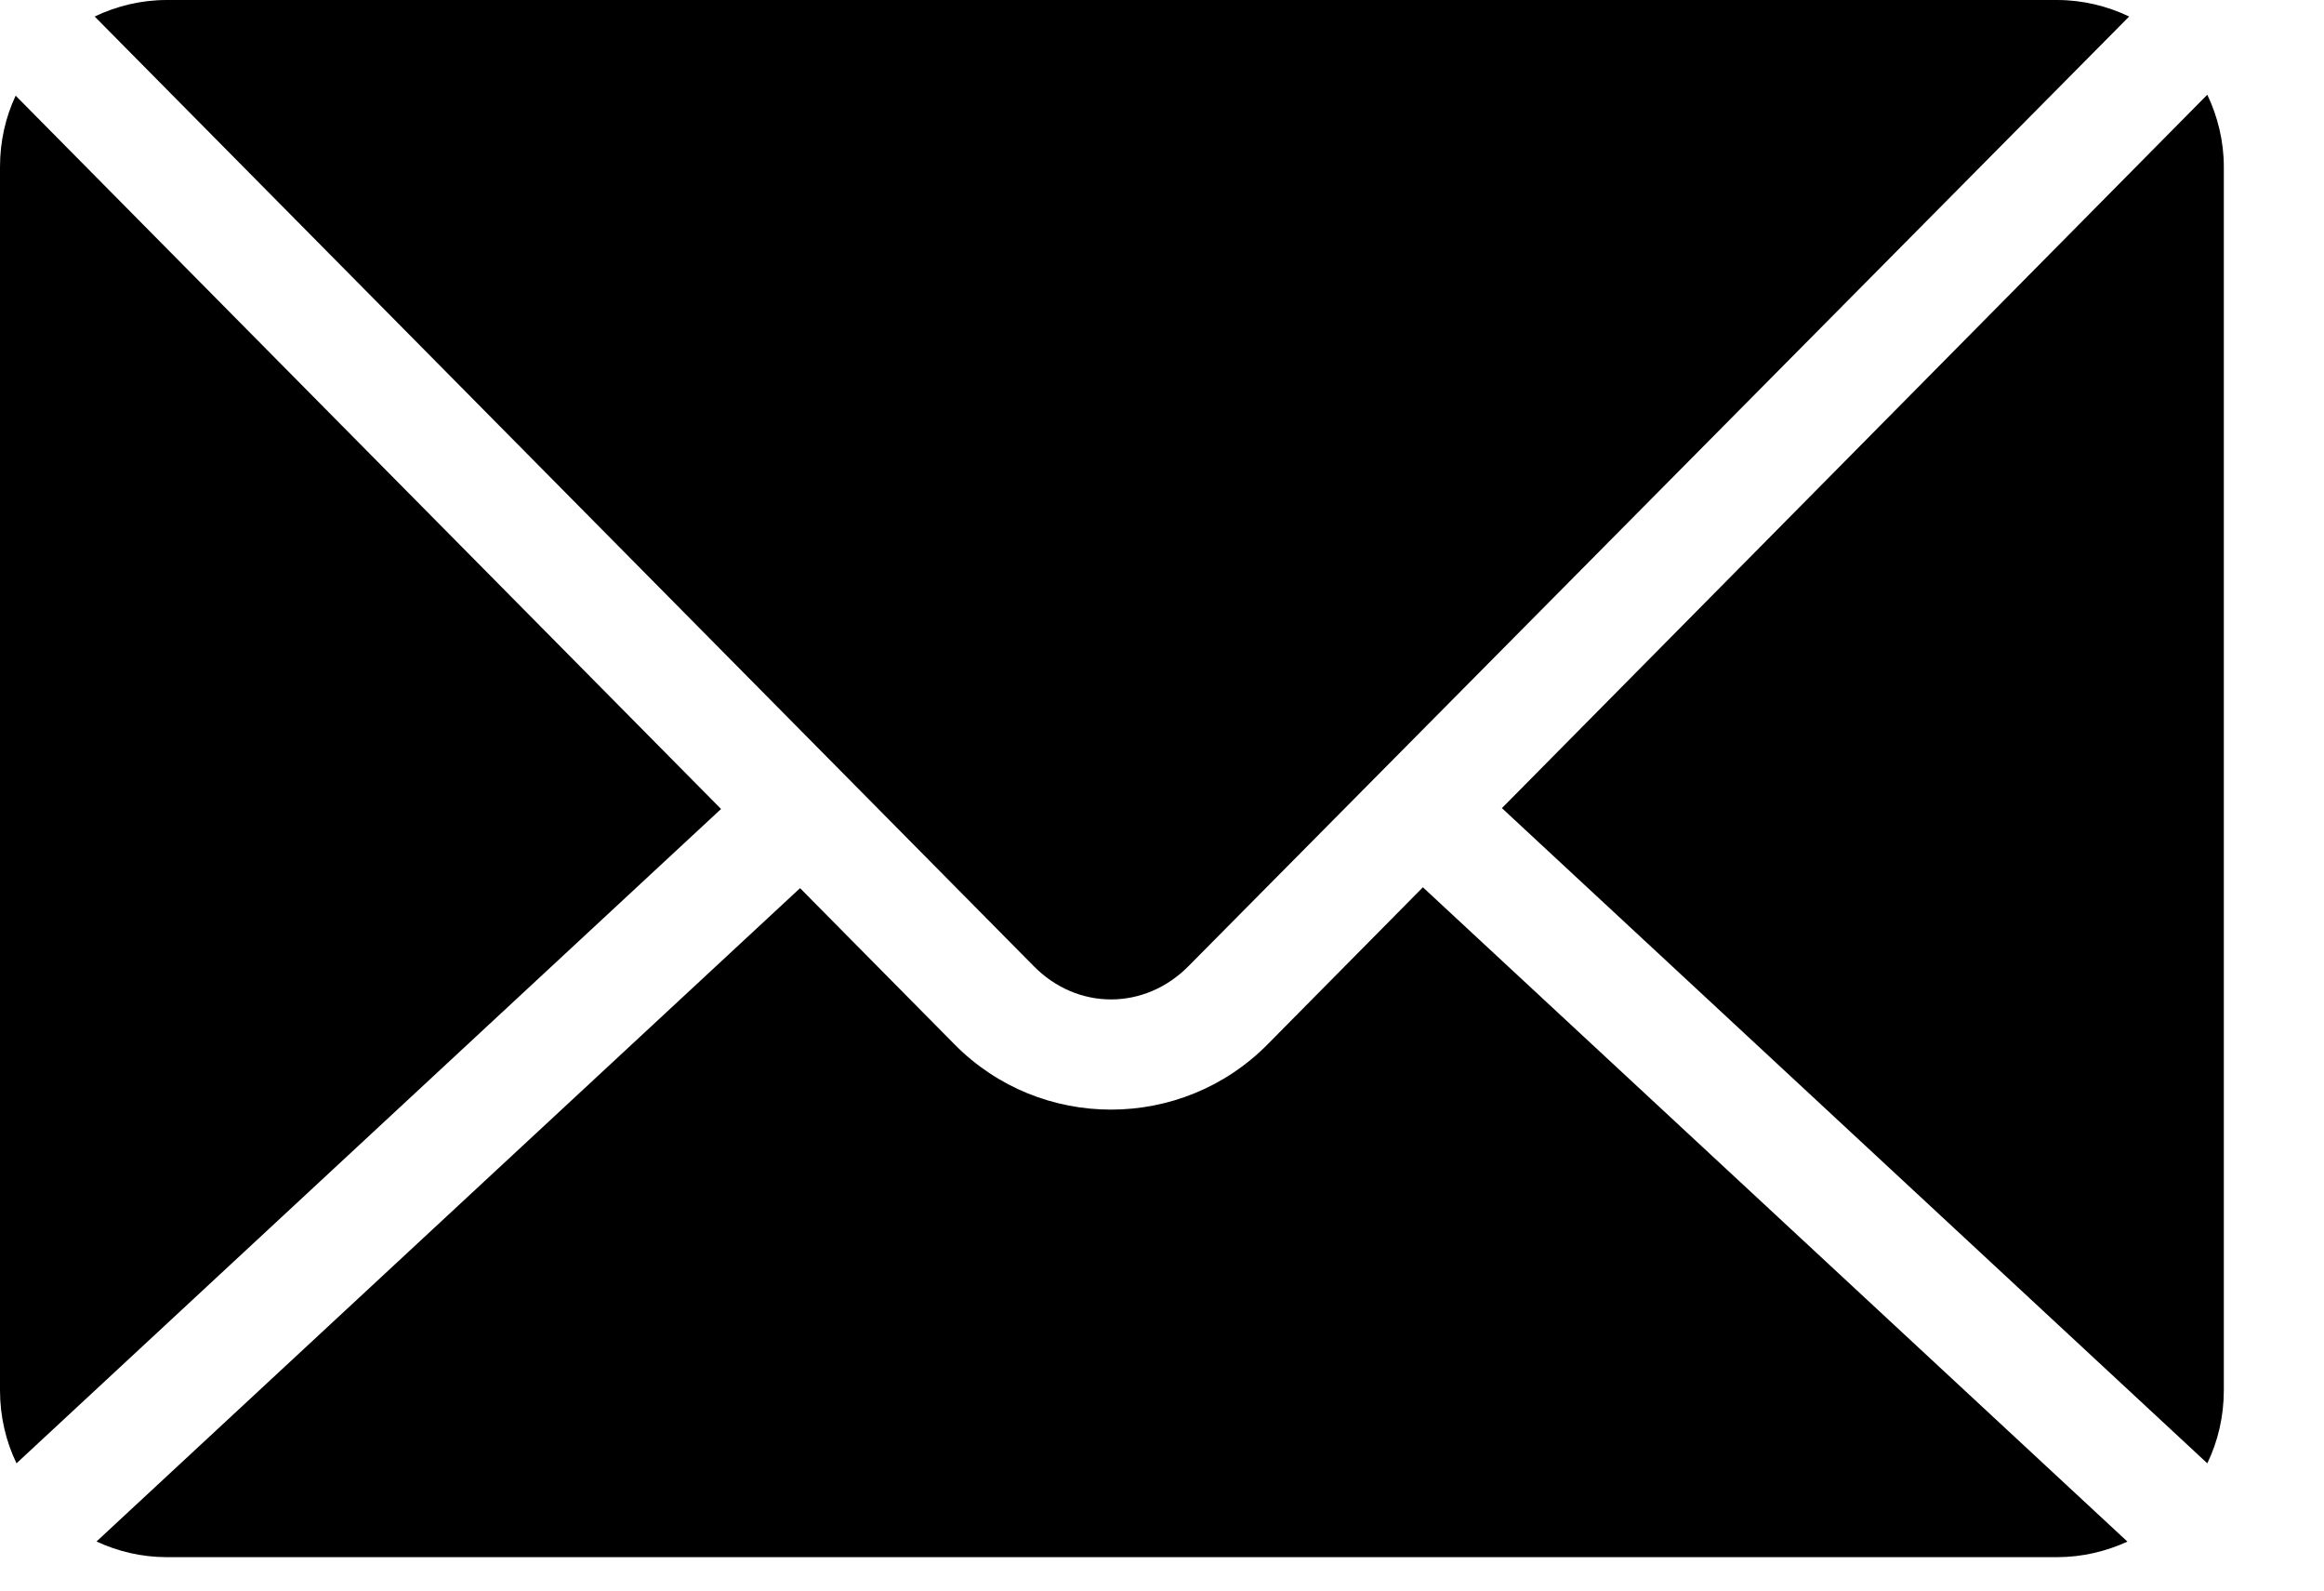 <svg width="19" height="13" viewBox="0 0 19 13" fill="none" xmlns="http://www.w3.org/2000/svg">
<path d="M1.364 0C1.152 0 0.952 0.05 0.774 0.135L8.452 7.897C8.808 8.259 9.358 8.259 9.716 7.897L17.407 0.135C17.229 0.05 17.029 0 16.817 0L1.364 0ZM18.046 0.774L12.279 6.605L18.046 11.96C18.133 11.78 18.181 11.577 18.181 11.363V1.364C18.181 1.153 18.131 0.953 18.046 0.774ZM0.128 0.782C0.045 0.958 0 1.156 0 1.364V11.363C0 11.577 0.048 11.78 0.135 11.96L5.895 6.612L0.128 0.782ZM11.633 7.252L10.362 8.537C9.66 9.246 8.507 9.247 7.805 8.537L6.541 7.259L0.789 12.599C0.963 12.68 1.158 12.727 1.364 12.727H16.817C17.023 12.727 17.218 12.68 17.393 12.6L11.633 7.252Z" fill="black"/>
</svg>
